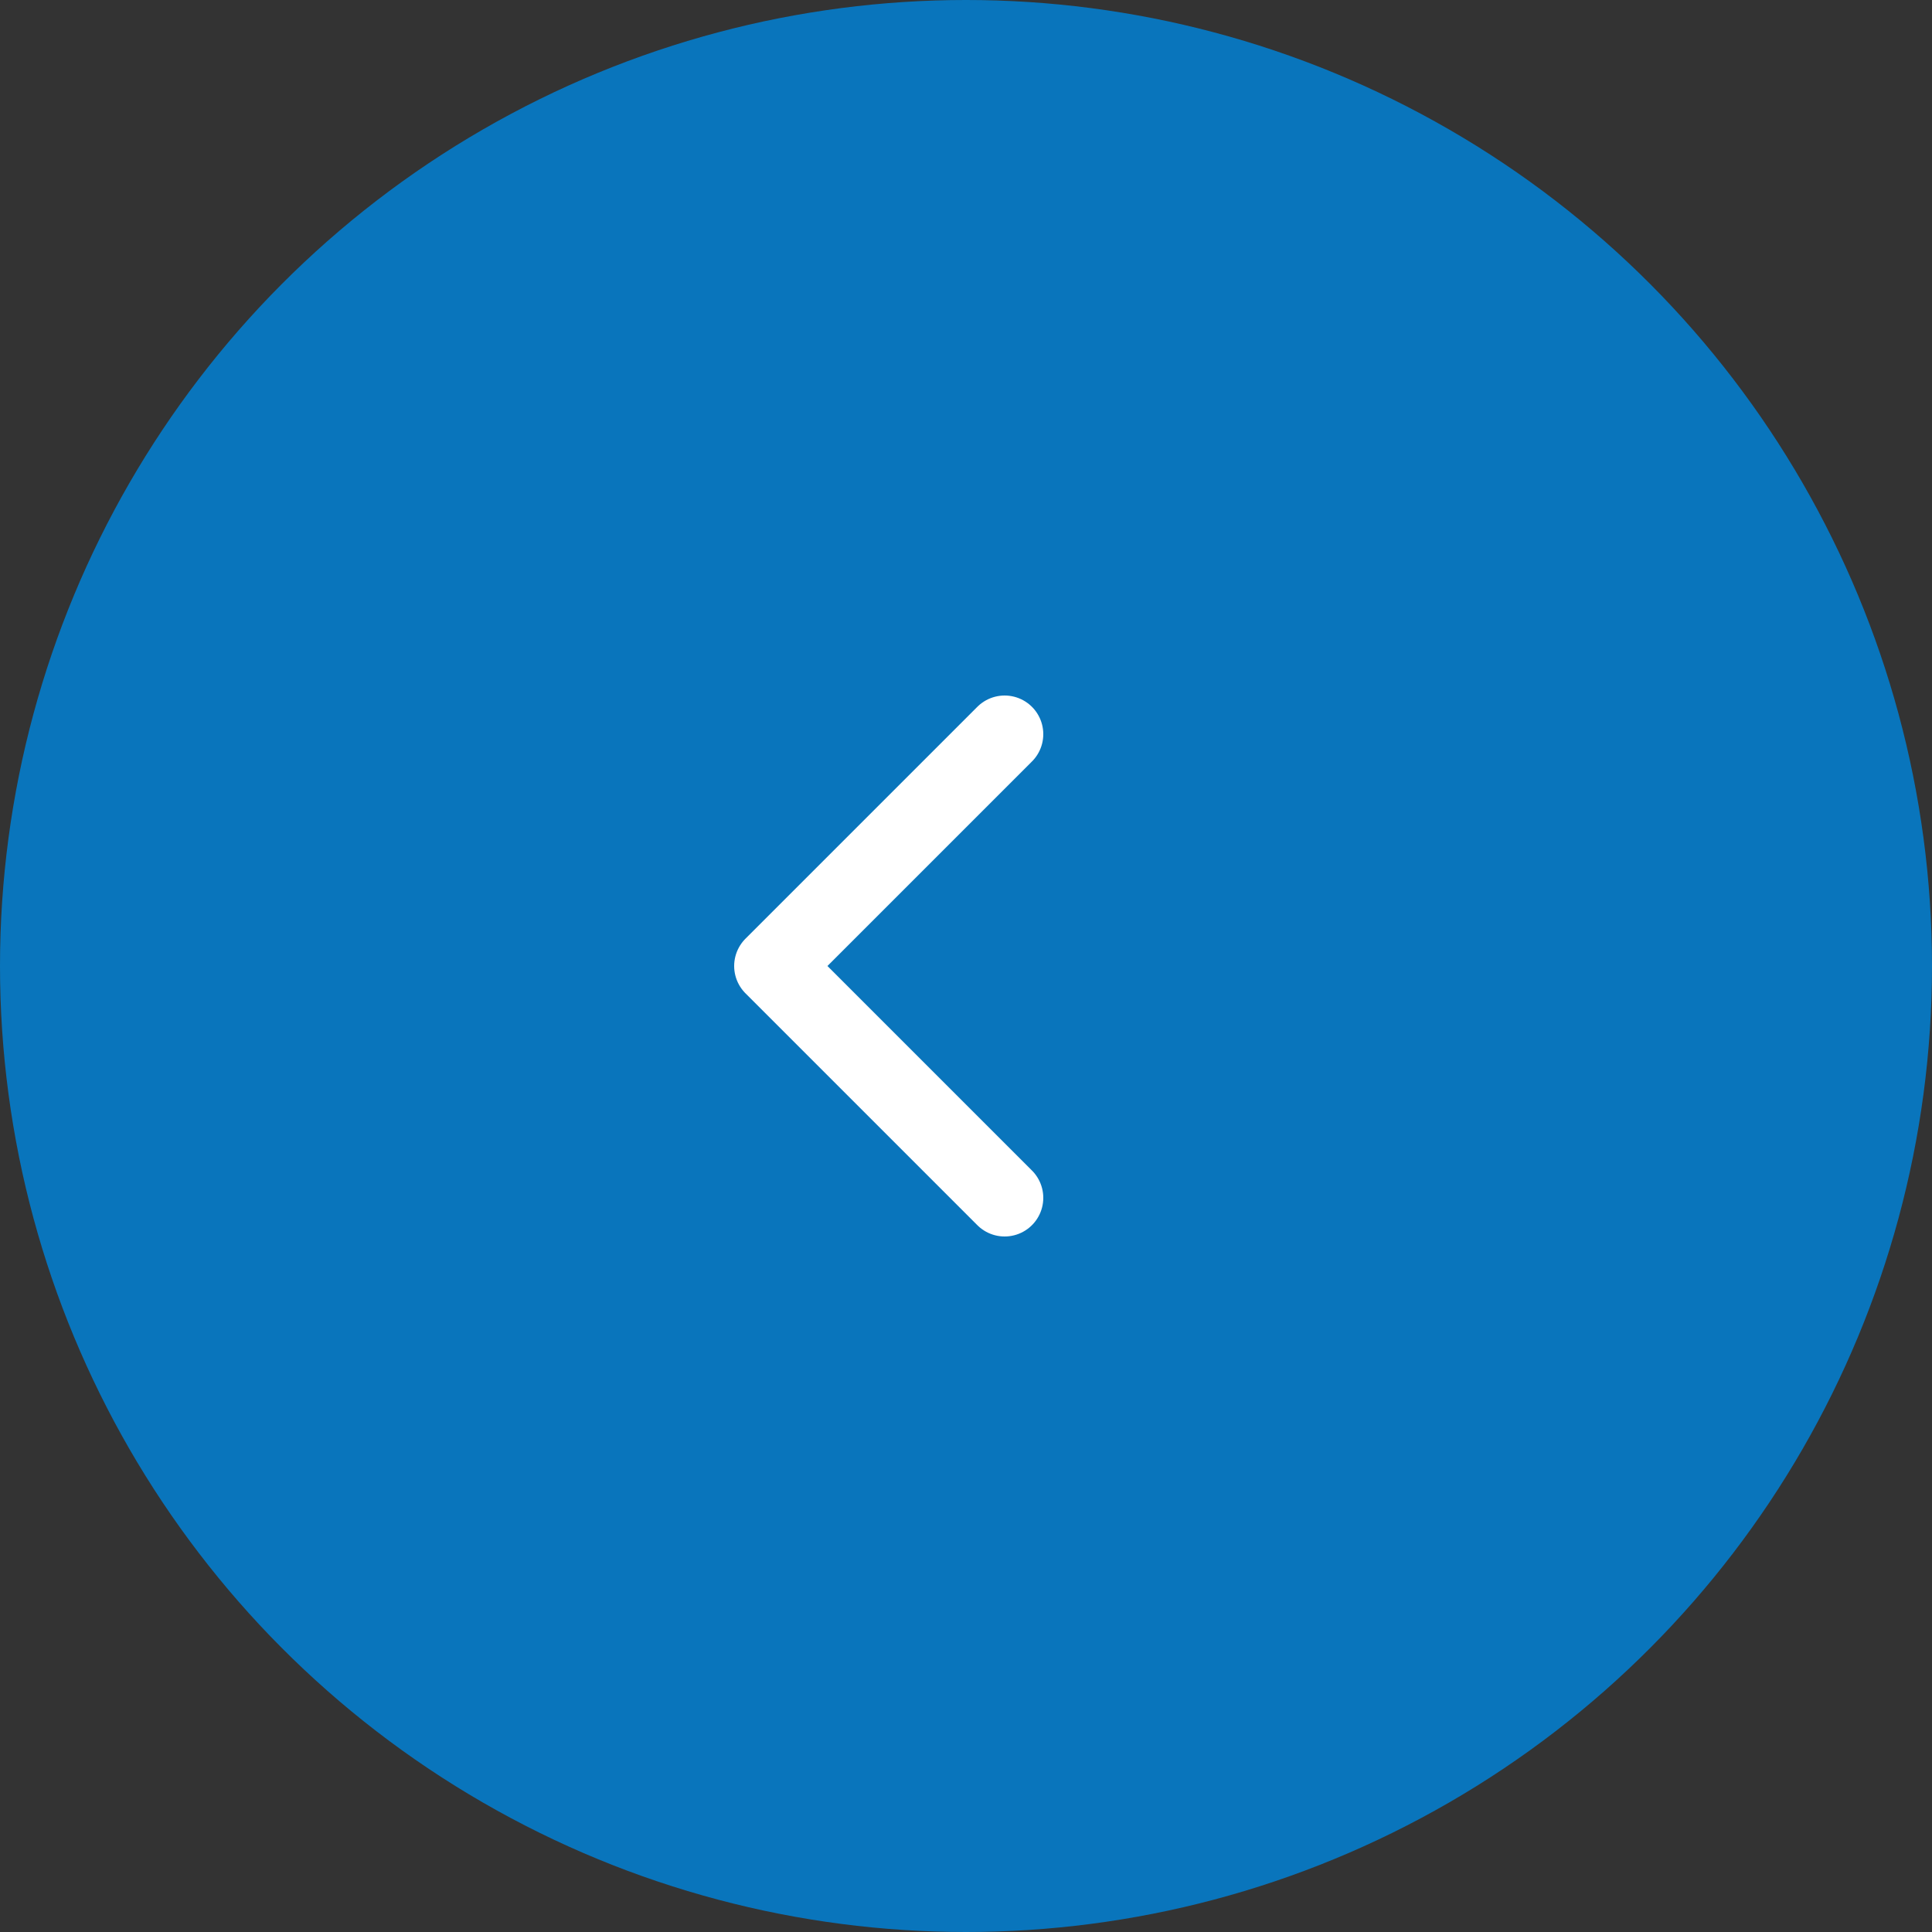 <svg width="50" height="50" viewBox="0 0 50 50" fill="none" xmlns="http://www.w3.org/2000/svg">
<rect x="0" y="0" width="50" height="50" fill="#333333" stroke="none"/>
<circle cx="25" cy="25" r="25" fill="#0975BC"/>
<path d="M26 31L20 25L26 19" stroke="white" stroke-width="2" stroke-miterlimit="10" stroke-linecap="round" stroke-linejoin="round"/>
</svg>
